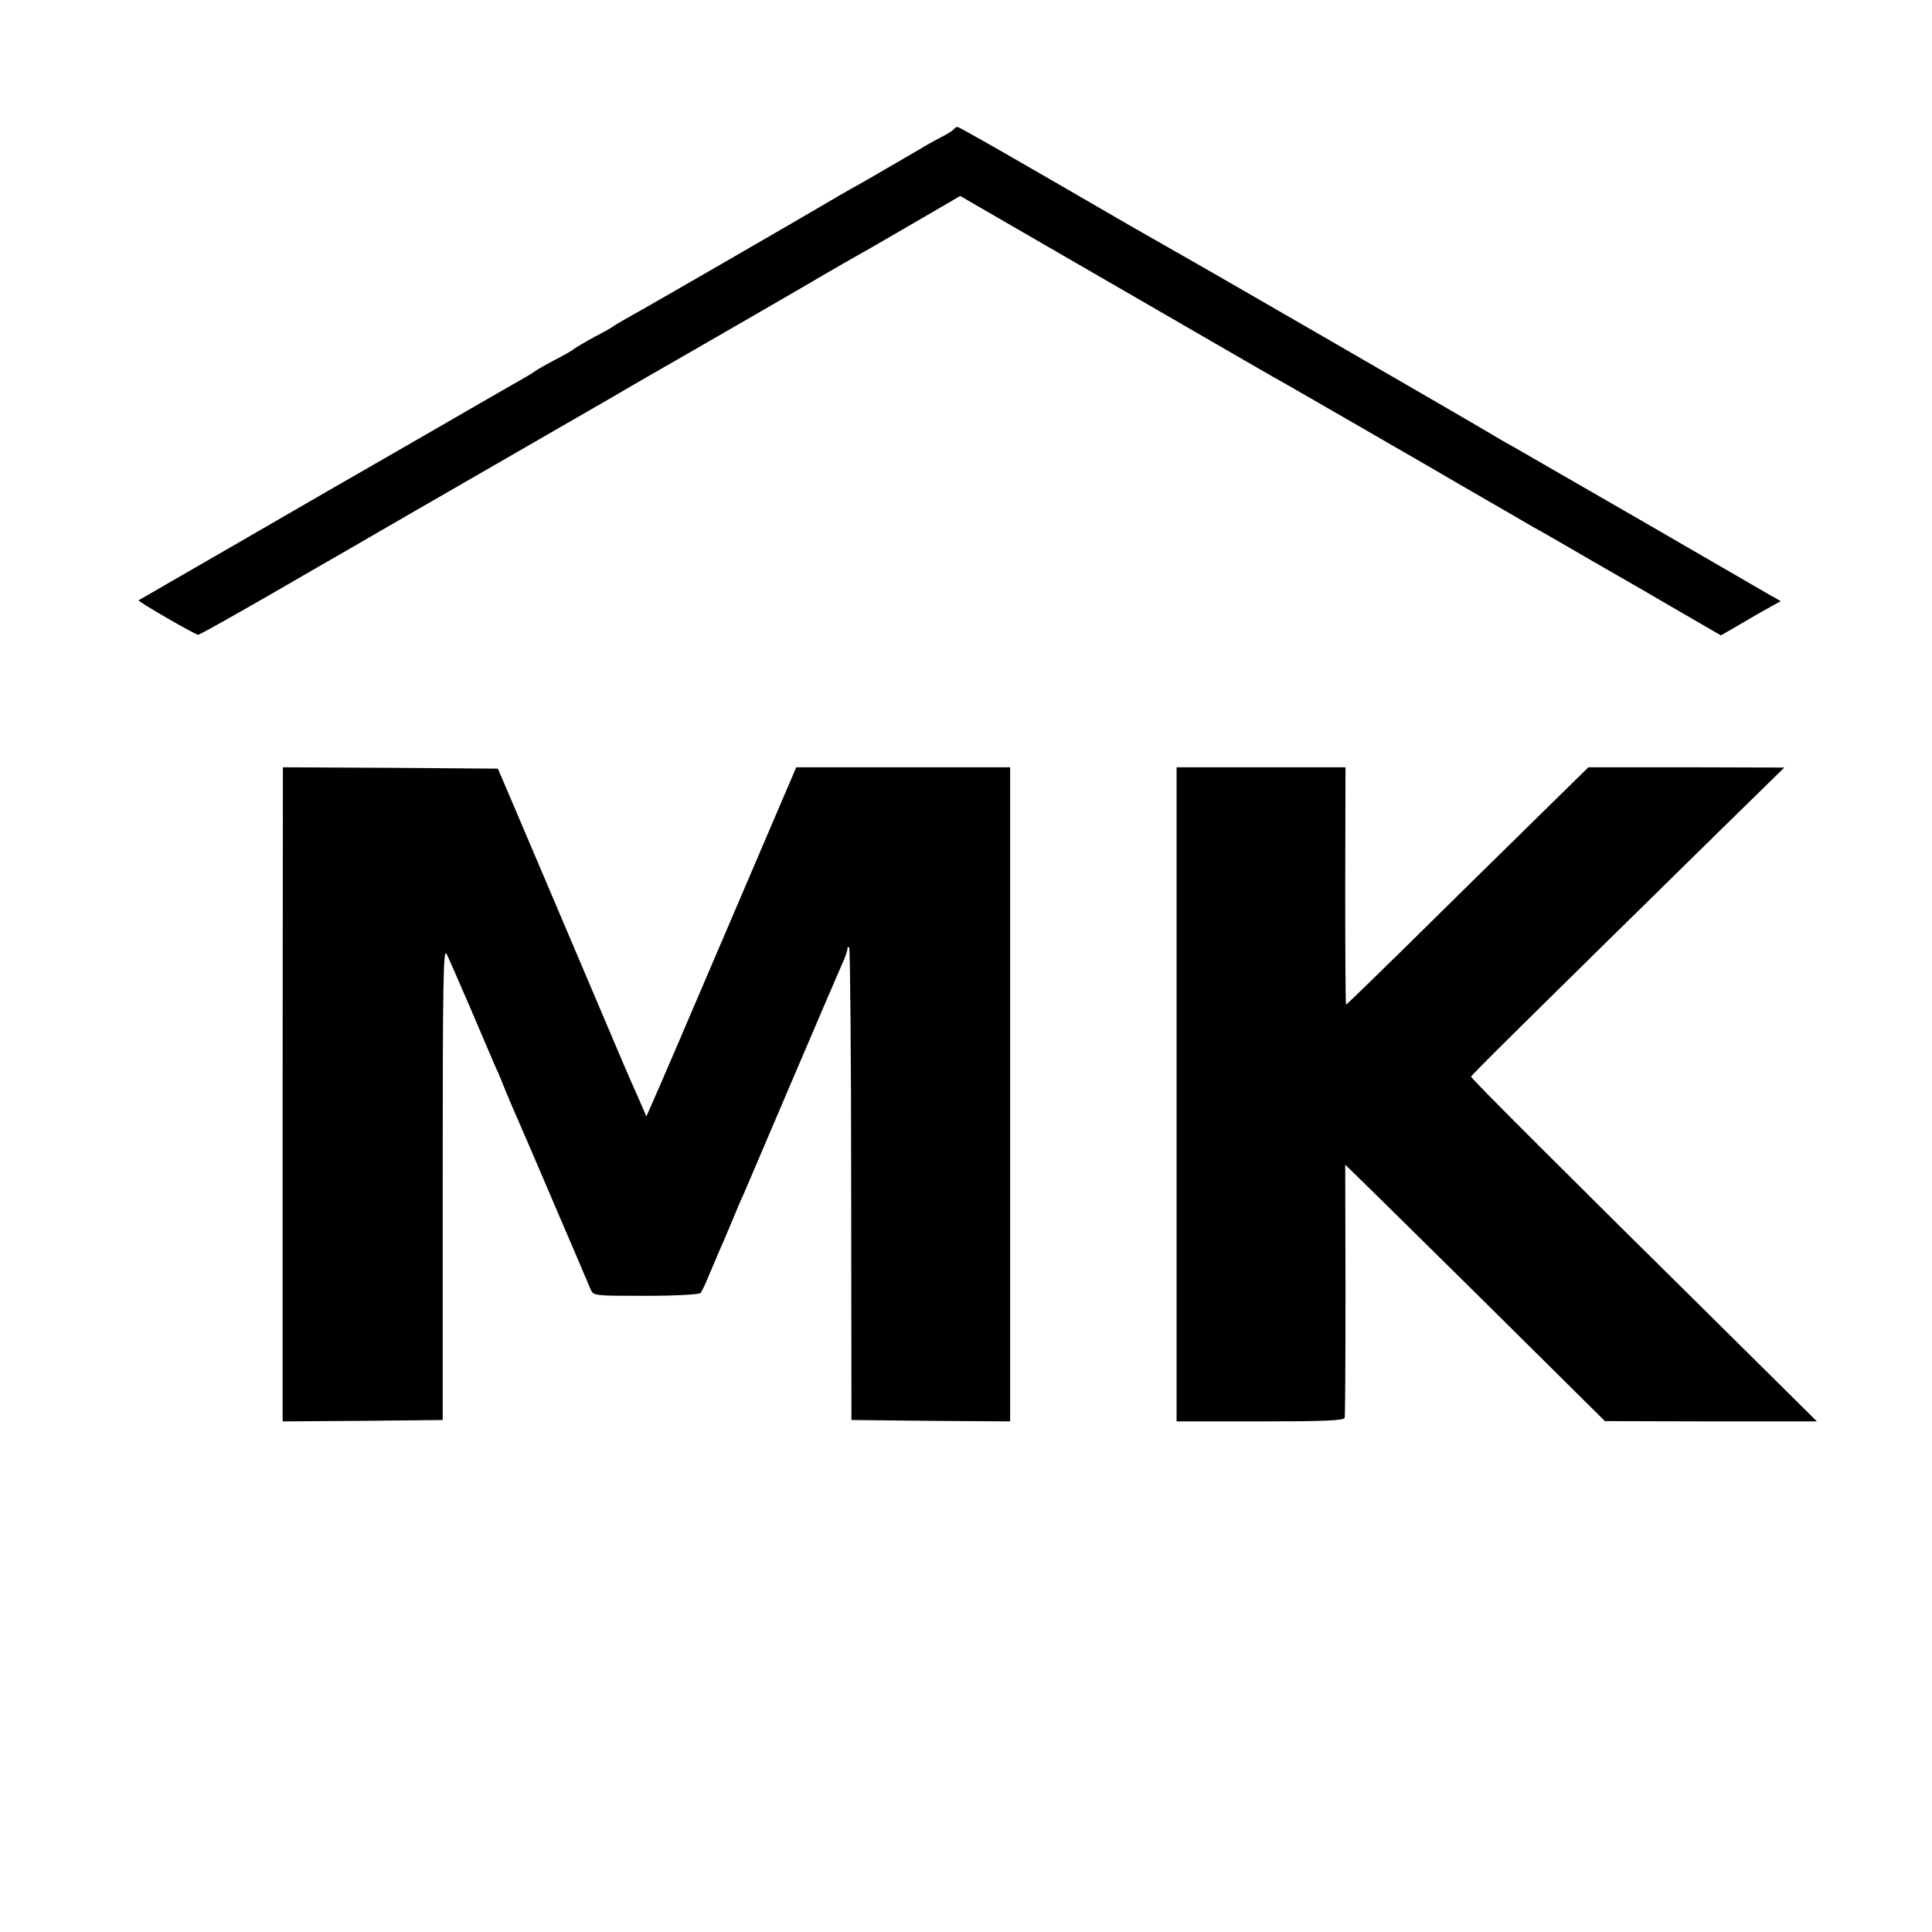 <?xml version="1.0" standalone="no"?>
<!DOCTYPE svg PUBLIC "-//W3C//DTD SVG 20010904//EN"
 "http://www.w3.org/TR/2001/REC-SVG-20010904/DTD/svg10.dtd">
<svg version="1.0" xmlns="http://www.w3.org/2000/svg"
 width="700pt" height="700pt" viewBox="0 0 700 700"
 preserveAspectRatio="xMidYMid meet">
<g transform="translate(0,700) scale(0.1,-0.1)"
fill="#000000" stroke="none">
<path d="M3456 6532 c-2 -4 -24 -18 -48 -30 -24 -13 -59 -32 -78 -44 -168 -98
-220 -128 -250 -144 -19 -11 -66 -38 -105 -61 -98 -58 -640 -371 -695 -401
-25 -14 -49 -28 -55 -32 -5 -5 -37 -23 -70 -40 -33 -18 -67 -38 -75 -44 -8 -7
-40 -25 -70 -40 -30 -16 -62 -34 -70 -40 -8 -6 -24 -16 -35 -22 -11 -6 -180
-103 -375 -216 -195 -112 -506 -291 -690 -398 -184 -106 -336 -194 -338 -195
-4 -4 206 -125 216 -125 5 0 119 64 253 141 134 78 260 150 279 161 19 11 107
62 195 113 478 276 754 435 782 451 28 17 183 106 303 175 82 47 374 216 410
237 19 12 71 41 115 67 92 52 122 69 297 171 l127 74 318 -184 c701 -405 829
-480 863 -498 28 -16 382 -220 527 -304 18 -11 98 -57 179 -104 82 -47 166
-96 188 -109 23 -12 120 -68 216 -124 96 -55 240 -138 320 -185 l145 -84 30
17 c17 10 65 38 108 63 l79 44 -39 22 c-21 12 -231 134 -468 271 -236 136
-446 257 -465 268 -19 10 -60 34 -90 52 -68 41 -1068 619 -1130 653 -25 14
-101 58 -170 97 -415 241 -614 355 -621 355 -4 0 -10 -4 -13 -8z"/>
<path d="M1024 3035 l0 -1185 290 2 290 3 0 858 c0 736 2 854 14 831 7 -14 47
-105 89 -203 41 -97 81 -189 88 -206 8 -16 26 -59 40 -95 15 -36 35 -83 45
-105 10 -22 70 -162 134 -312 64 -149 121 -282 126 -295 11 -23 11 -23 200
-23 109 0 193 5 198 10 5 6 19 35 31 65 13 30 29 69 36 85 8 17 28 64 45 105
17 41 37 89 45 105 7 17 86 201 175 410 89 209 171 399 181 422 11 23 19 47
19 54 0 7 3 9 7 6 3 -4 7 -391 7 -860 l1 -852 288 -3 287 -2 0 1185 0 1185
-388 0 -387 0 -249 -582 c-137 -321 -259 -605 -272 -633 l-22 -50 -26 60 c-43
97 -40 89 -246 575 -95 223 -193 455 -219 515 l-47 110 -390 3 -389 2 -1
-1185z"/>
<path d="M4263 3035 l0 -1185 302 0 c234 0 304 3 307 13 2 6 3 216 3 464 l-1
453 29 -28 c16 -15 228 -224 471 -464 l441 -437 384 -1 384 0 -336 333 c-569
562 -917 909 -917 916 0 5 182 185 903 893 l232 227 -355 1 -355 0 -220 -216
c-121 -119 -318 -312 -437 -430 -120 -118 -219 -214 -221 -214 -2 0 -3 194 -3
430 l1 430 -306 0 -306 0 0 -1185z"/>
</g>
</svg>
